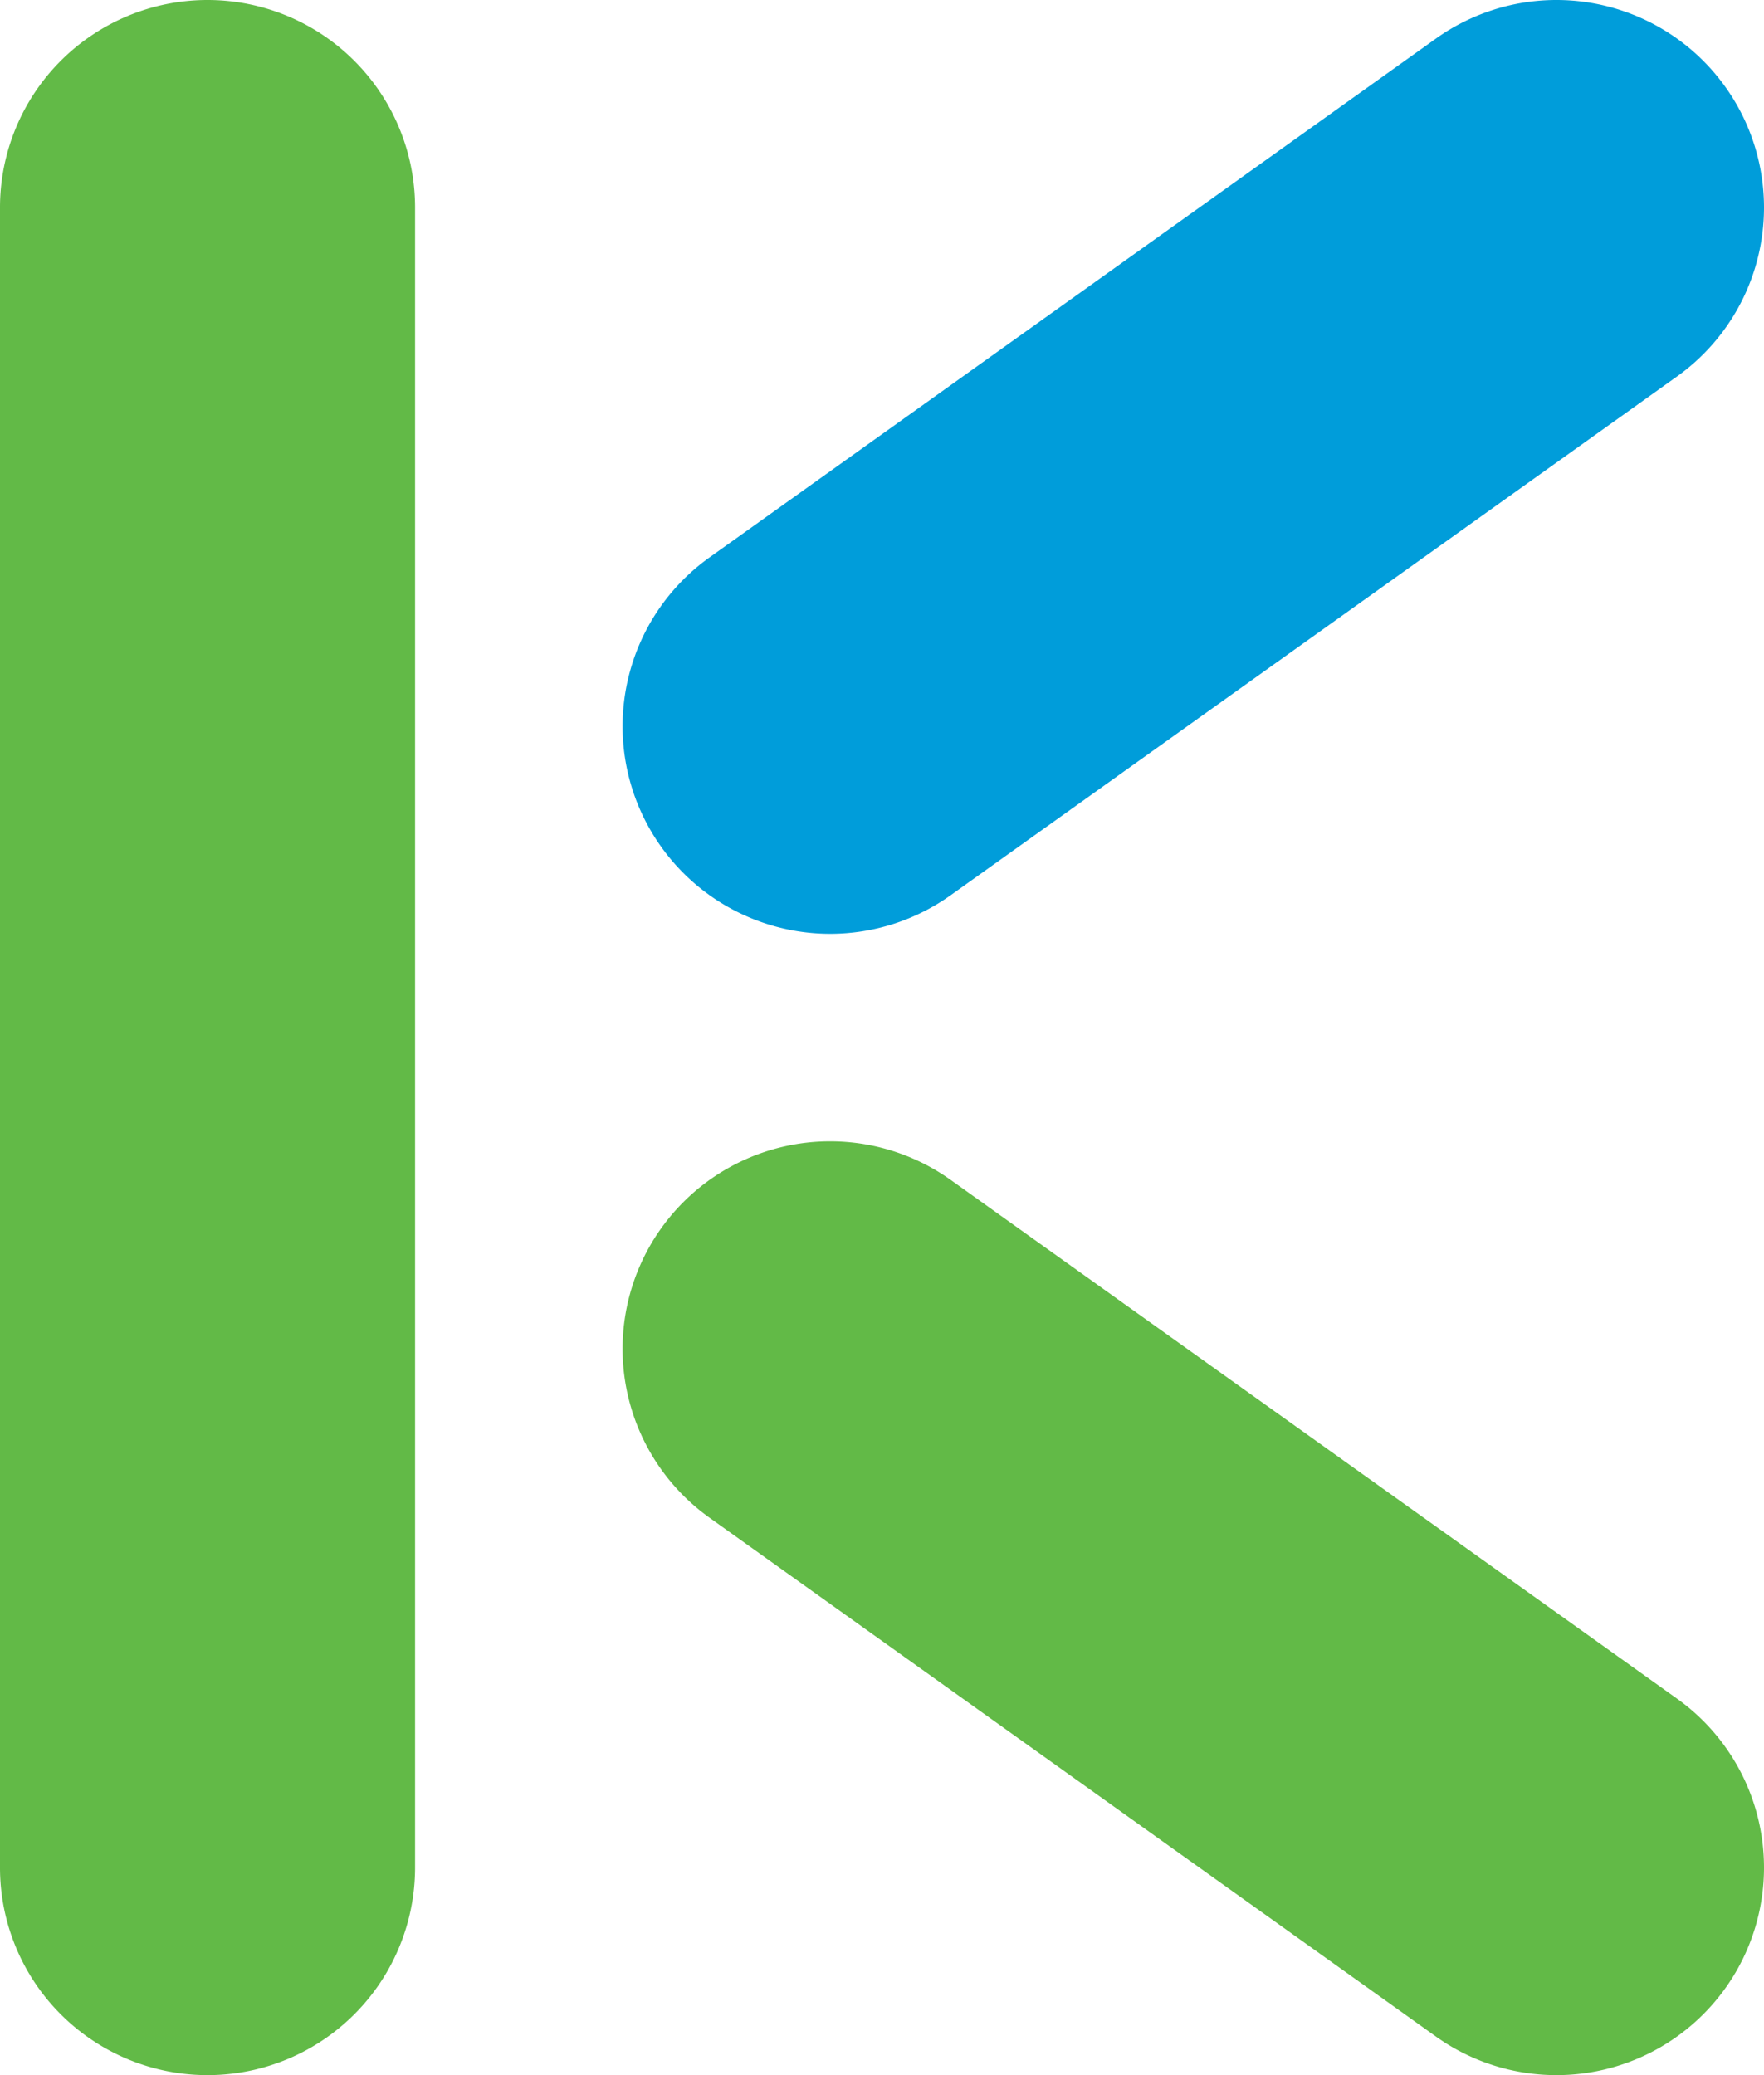 <svg xmlns="http://www.w3.org/2000/svg" viewBox="0 0 85 100"><title>&#x8D44;&#x6E90; 51</title><path d="M10 100A10 10 0 0 1 0 90V10A10 10 0 0 1 10 0a10 10 0 0 1 10 10v80a10 10 0 0 1-10 10z" fill="#62ba47"/><path d="M75 0a10 10 0 0 0-5.81 1.86l-35 25A10 10 0 0 0 30 35a10 10 0 0 0 10 10 10 10 0 0 0 5.81-1.86l35-25A10 10 0 0 0 85 10 10 10 0 0 0 75 0z" fill="#009dda"/><path d="M75 100a10 10 0 0 1-5.81-1.86l-35-25A10 10 0 0 1 30 65a10 10 0 0 1 10-10 10 10 0 0 1 5.81 1.86l35 25A10 10 0 0 1 85 90a10 10 0 0 1-10 10z" fill="#62ba47"/></svg>